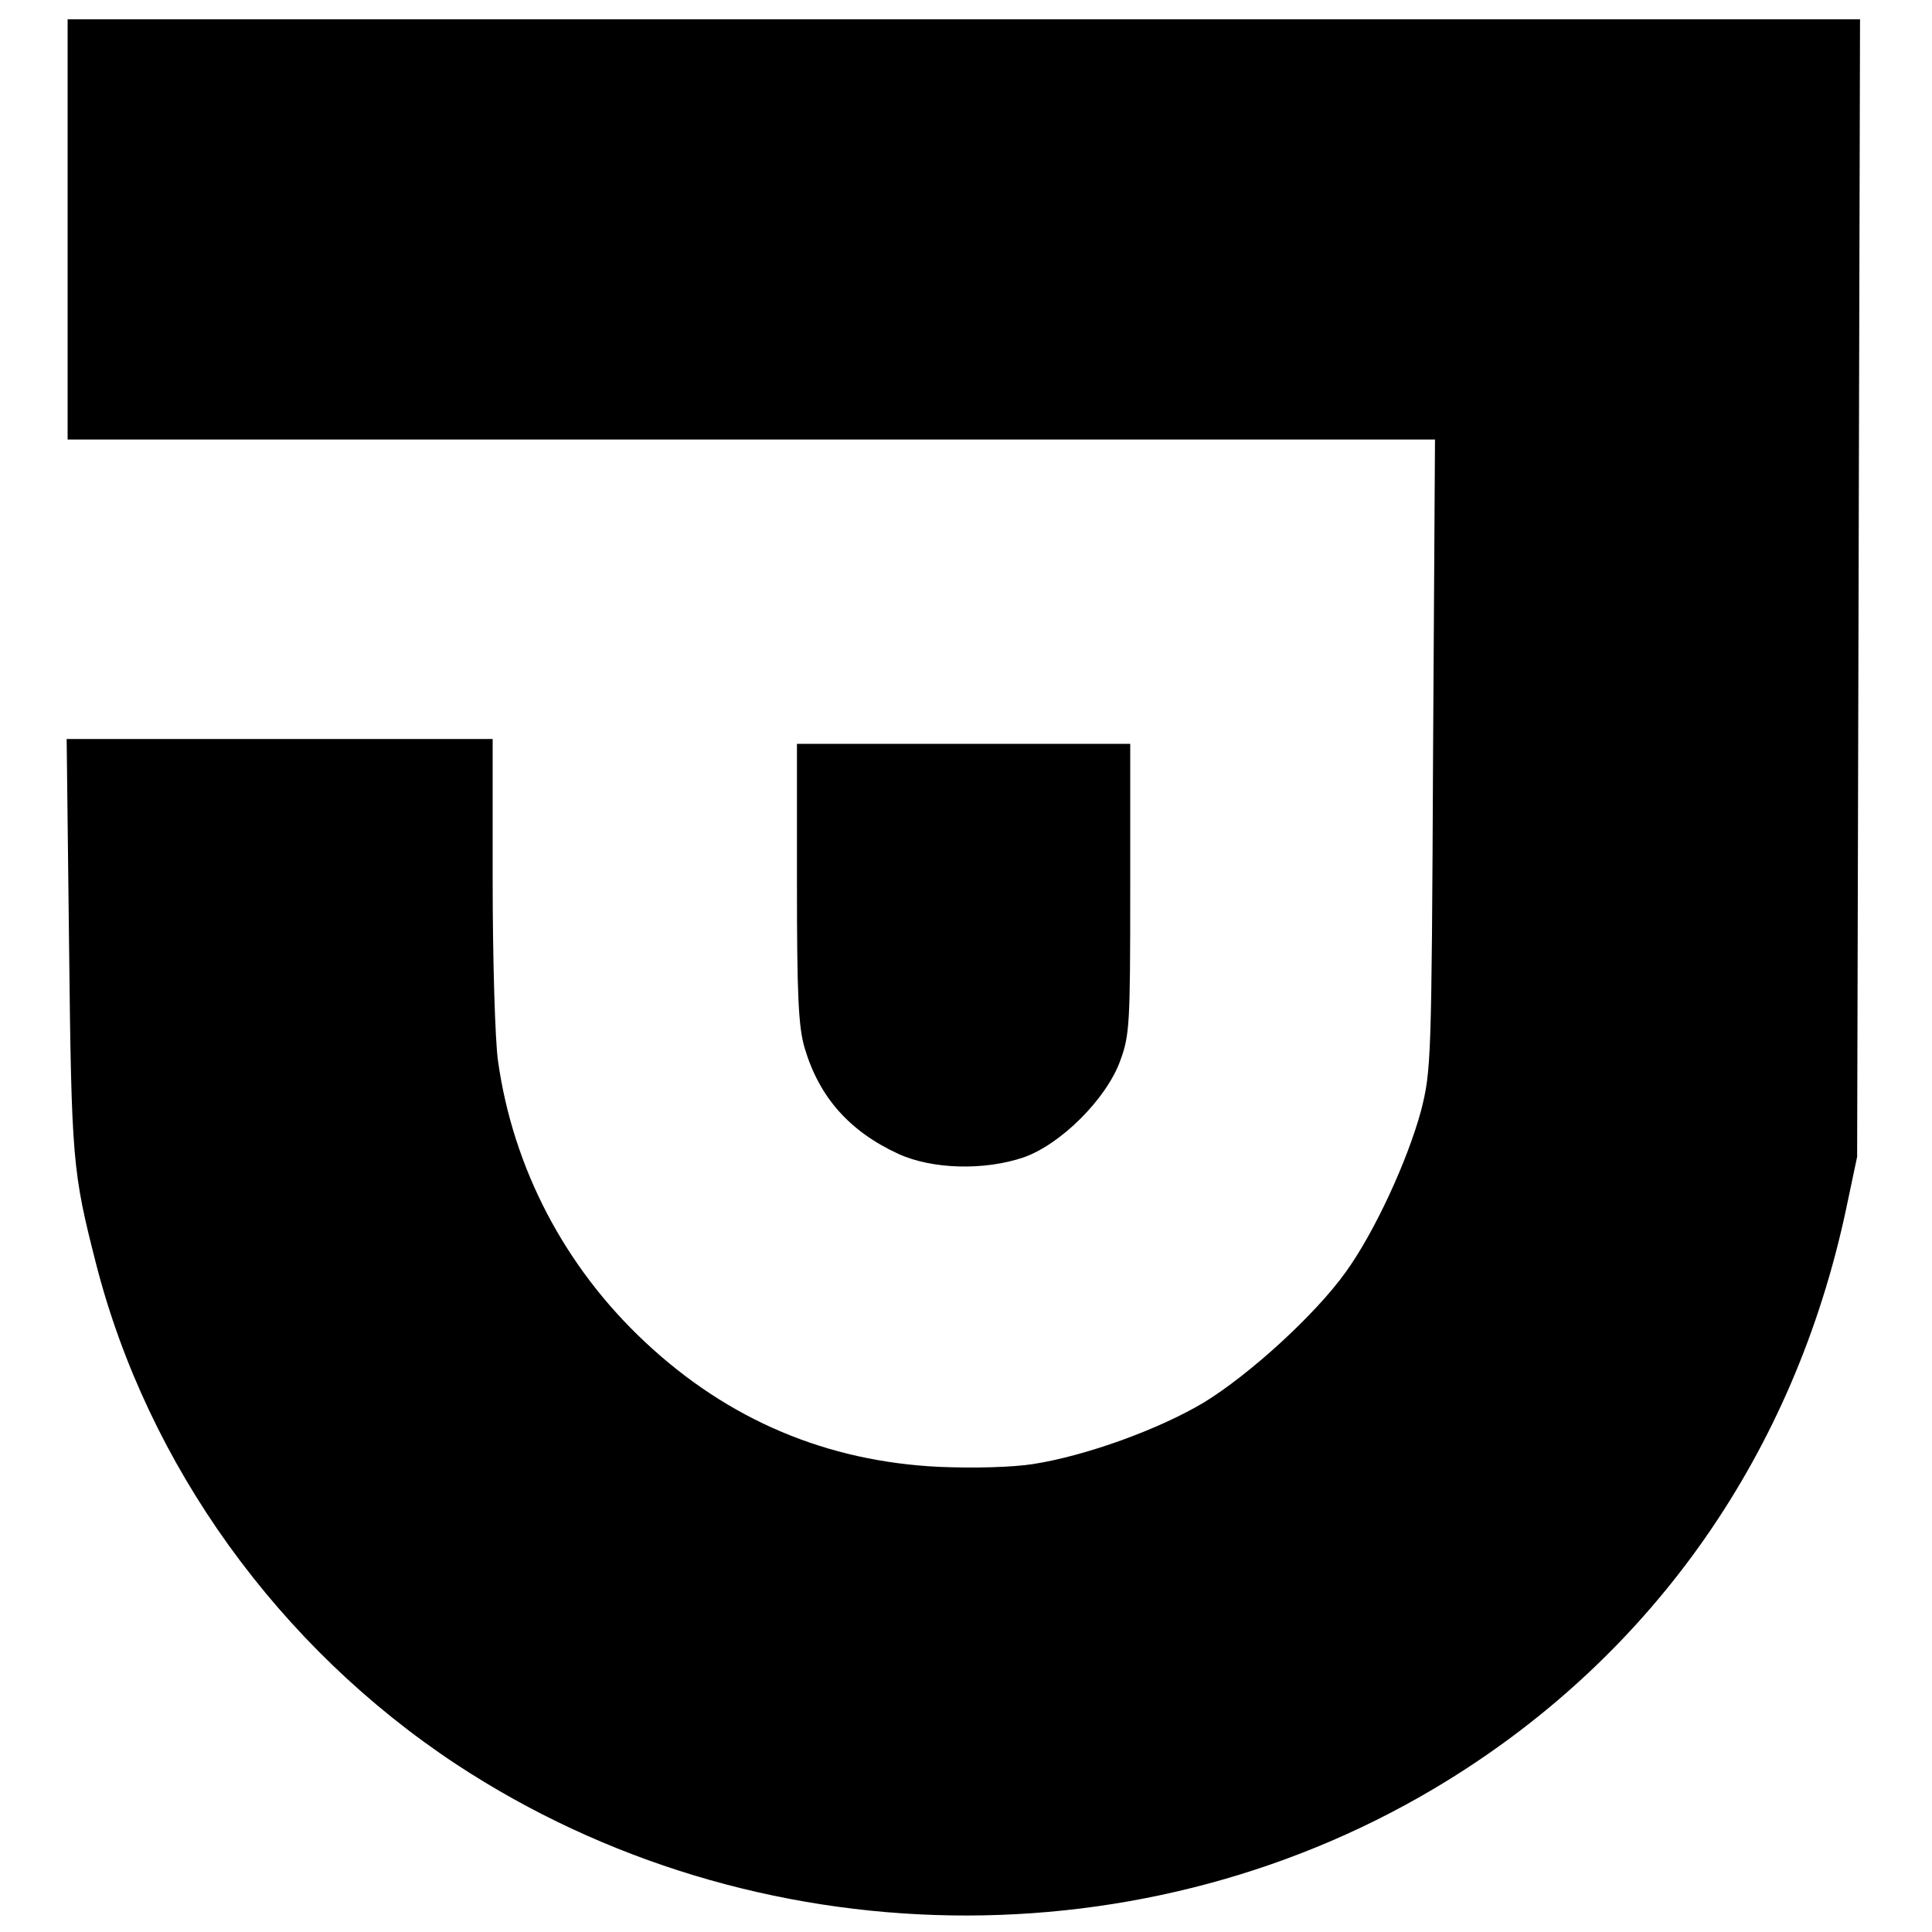 <?xml version="1.0" standalone="no"?>
<!DOCTYPE svg PUBLIC "-//W3C//DTD SVG 20010904//EN"
 "http://www.w3.org/TR/2001/REC-SVG-20010904/DTD/svg10.dtd">
<svg version="1.0" xmlns="http://www.w3.org/2000/svg"
 width="400pt" height="400pt" viewBox="0 0 400 400"
 preserveAspectRatio="xMidYMid meet">
<g transform="translate(0,400) scale(0.1,-0.1)"
fill="#000000" stroke="none">
<path d="M140 3525 l0 -435 1415 0 1416 0 -4 -652 c-3 -638 -4 -655 -25 -738
-28 -103 -96 -251 -156 -334 -63 -88 -199 -212 -294 -270 -94 -56 -244 -110
-352 -127 -44 -7 -124 -9 -195 -6 -233 11 -437 97 -609 258 -167 156 -274 361
-305 583 -6 42 -11 210 -11 372 l0 294 -441 0 -441 0 5 -427 c5 -447 7 -468
56 -660 107 -417 378 -793 746 -1036 616 -405 1431 -418 2054 -32 428 265 716
679 823 1181 l23 109 3 1178 3 1177 -1856 0 -1855 0 0 -435z"/>
<path d="M1650 2172 c0 -234 3 -298 16 -342 30 -101 92 -172 194 -219 70 -32
178 -35 260 -7 76 27 170 120 199 199 20 54 21 77 21 357 l0 300 -345 0 -345
0 0 -288z"/>
</g>
</svg>
